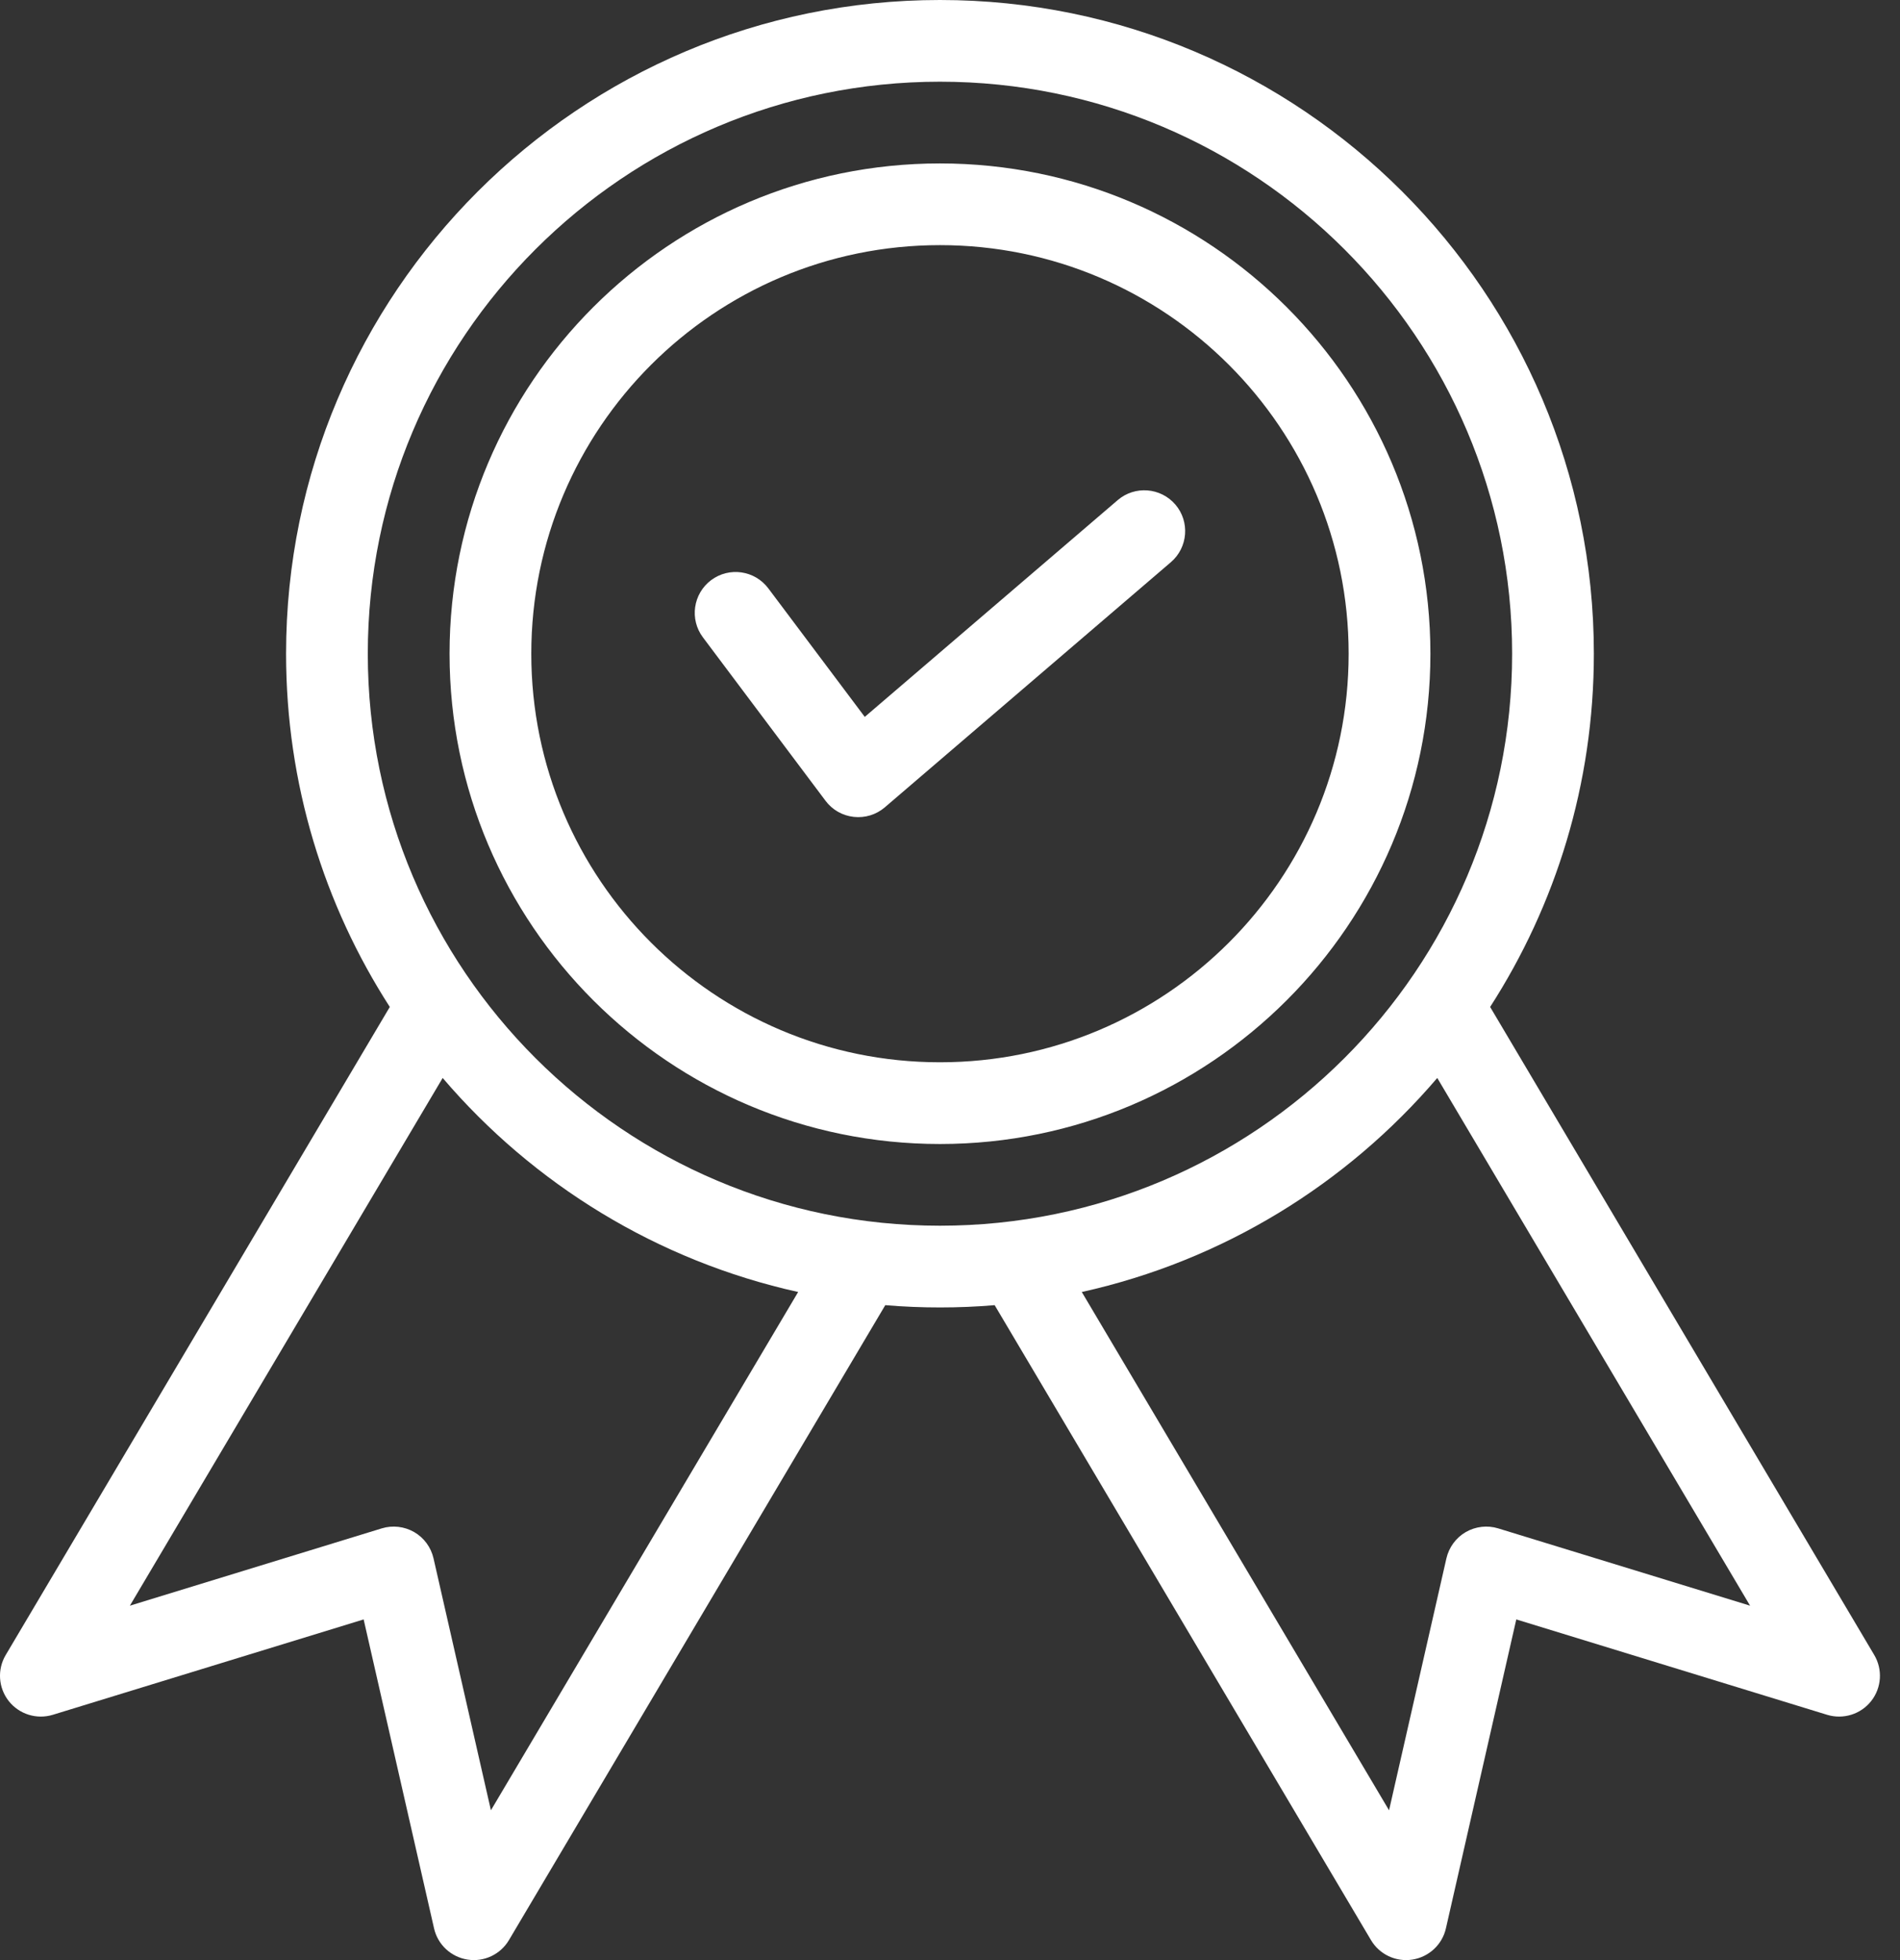 <?xml version="1.0" encoding="utf-8"?><svg width="64" height="66" viewBox="0 0 64 66" fill="none" xmlns="http://www.w3.org/2000/svg">
<rect x="0" y="0" width="64" height="66" fill="#333333" stroke="none"/>
<path fill-rule="evenodd" clip-rule="evenodd" d="M13.13 33.906L0.193 55.726C-0.097 56.213 -0.058 56.829 0.294 57.277C0.647 57.723 1.236 57.907 1.781 57.74L12.249 54.529L14.62 64.929C14.743 65.48 15.192 65.895 15.748 65.983C16.304 66.071 16.858 65.81 17.144 65.326L29.82 43.947C30.429 43.999 31.043 44.024 31.662 44.024C32.282 44.024 32.896 43.999 33.504 43.947L46.18 65.326C46.466 65.81 47.02 66.071 47.576 65.983C48.132 65.895 48.581 65.48 48.705 64.929L51.075 54.529L61.543 57.74C62.088 57.907 62.678 57.723 63.03 57.277C63.382 56.829 63.421 56.213 63.132 55.726L50.194 33.906C52.405 30.473 53.688 26.392 53.688 22.012C53.688 9.864 43.818 0 31.662 0C19.507 0 9.636 9.864 9.636 22.012C9.636 26.392 10.919 30.473 13.13 33.906ZM14.911 36.297L4.375 54.066L12.857 51.464C13.224 51.351 13.62 51.398 13.95 51.587C14.284 51.78 14.518 52.102 14.603 52.473L16.536 60.956L26.885 43.504C22.136 42.453 17.962 39.869 14.911 36.297ZM48.413 36.297C45.362 39.869 41.188 42.453 36.439 43.504L46.789 60.956L48.721 52.473C48.807 52.102 49.041 51.78 49.374 51.587C49.704 51.398 50.101 51.351 50.467 51.464L58.95 54.066L48.413 36.297ZM31.662 2.751C42.298 2.751 50.935 11.383 50.935 22.012C50.935 32.641 42.298 41.272 31.662 41.272C21.026 41.272 12.389 32.641 12.389 22.012C12.389 11.383 21.026 2.751 31.662 2.751ZM31.662 5.503C22.546 5.503 15.143 12.902 15.143 22.012C15.143 31.122 22.546 38.521 31.662 38.521C40.778 38.521 48.182 31.122 48.182 22.012C48.182 12.902 40.778 5.503 31.662 5.503ZM31.662 8.254C39.261 8.254 45.428 14.418 45.428 22.012C45.428 29.606 39.261 35.769 31.662 35.769C24.063 35.769 17.896 29.606 17.896 22.012C17.896 14.418 24.063 8.254 31.662 8.254ZM37.65 16.839L29.129 24.139L25.88 19.811C25.423 19.203 24.562 19.079 23.953 19.535C23.345 19.992 23.221 20.853 23.678 21.462L27.808 26.965C28.036 27.27 28.38 27.465 28.758 27.506C29.137 27.548 29.515 27.432 29.804 27.185L39.44 18.93C40.018 18.435 40.084 17.565 39.592 16.99C39.096 16.413 38.226 16.346 37.65 16.839Z" fill="white"/>
</svg>
